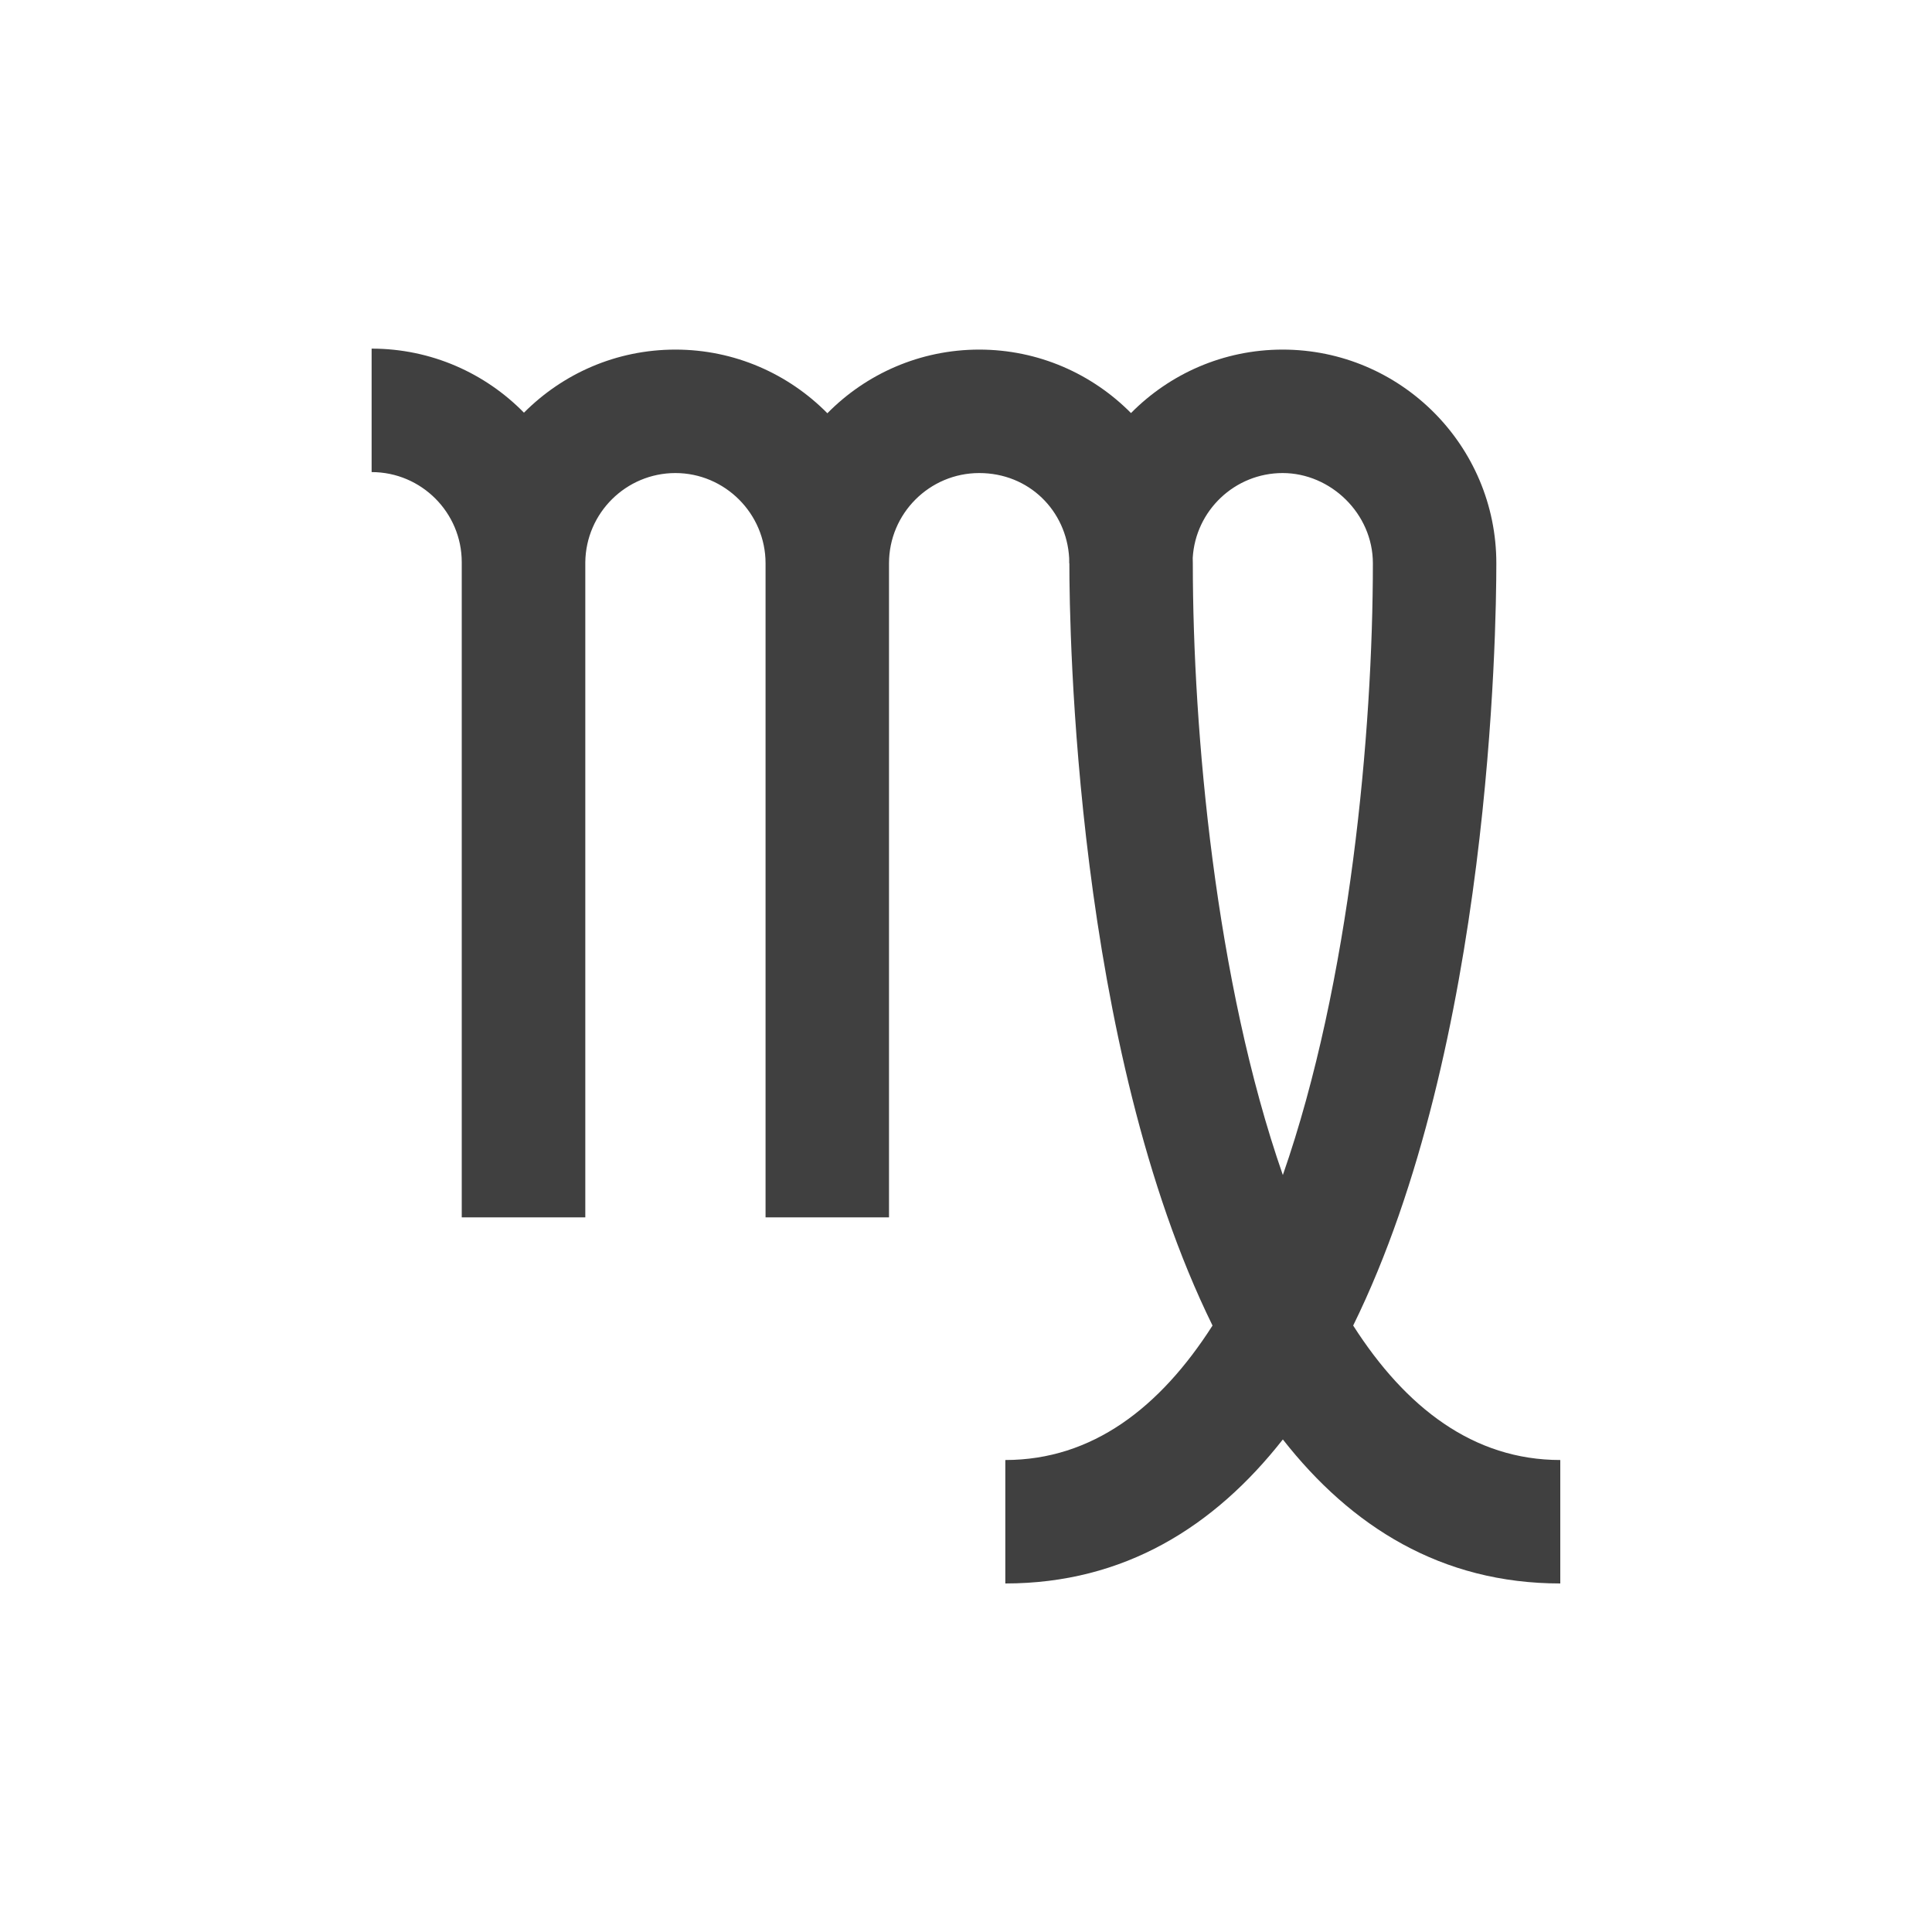 <?xml version="1.0" encoding="UTF-8"?><svg id="a" xmlns="http://www.w3.org/2000/svg" viewBox="0 0 200 200"><defs><style>.b{fill:#404040;}</style></defs><path class="b" d="M110.7,58.31h-.03c0-.18,0-.37,0-.55,.01,.18,.02,.37,.02,.55Z"/><path class="b" d="M140.08,137.22c14.21-28.91,14.82-71.85,14.82-78.91,0-12.2-9.92-22.12-22.12-22.12-6.13,0-11.69,2.51-15.7,6.57-4.02-4.06-9.58-6.57-15.71-6.57s-11.72,2.52-15.72,6.59c-4.02-4.07-9.59-6.59-15.73-6.59s-11.67,2.5-15.68,6.53c-4.01-4.09-9.6-6.63-15.77-6.63v12.78c5.15,0,9.33,4.19,9.33,9.33V126.02h12.79V58.2c.06-5.1,4.22-9.23,9.33-9.23s9.33,4.19,9.33,9.34V126.02h12.78V58.31c0-5.15,4.19-9.34,9.34-9.34s9.03,3.89,9.31,8.79c.01,.18,.02,.37,.02,.55,0,7.06,.61,50,14.82,78.91-5.42,8.48-12.44,13.92-21.45,13.92v12.78c12.32,0,21.65-5.89,28.73-14.91,7.07,9.02,16.4,14.91,28.72,14.91v-12.78c-9,0-16.02-5.44-21.44-13.92Zm-16.6-78.91c0-.18,0-.37-.01-.55,.28-4.9,4.35-8.79,9.31-8.79s9.34,4.19,9.34,9.34c0,17.44-2.35,43.33-9.32,63.33-6.97-20-9.32-45.89-9.32-63.33Z"/></svg>